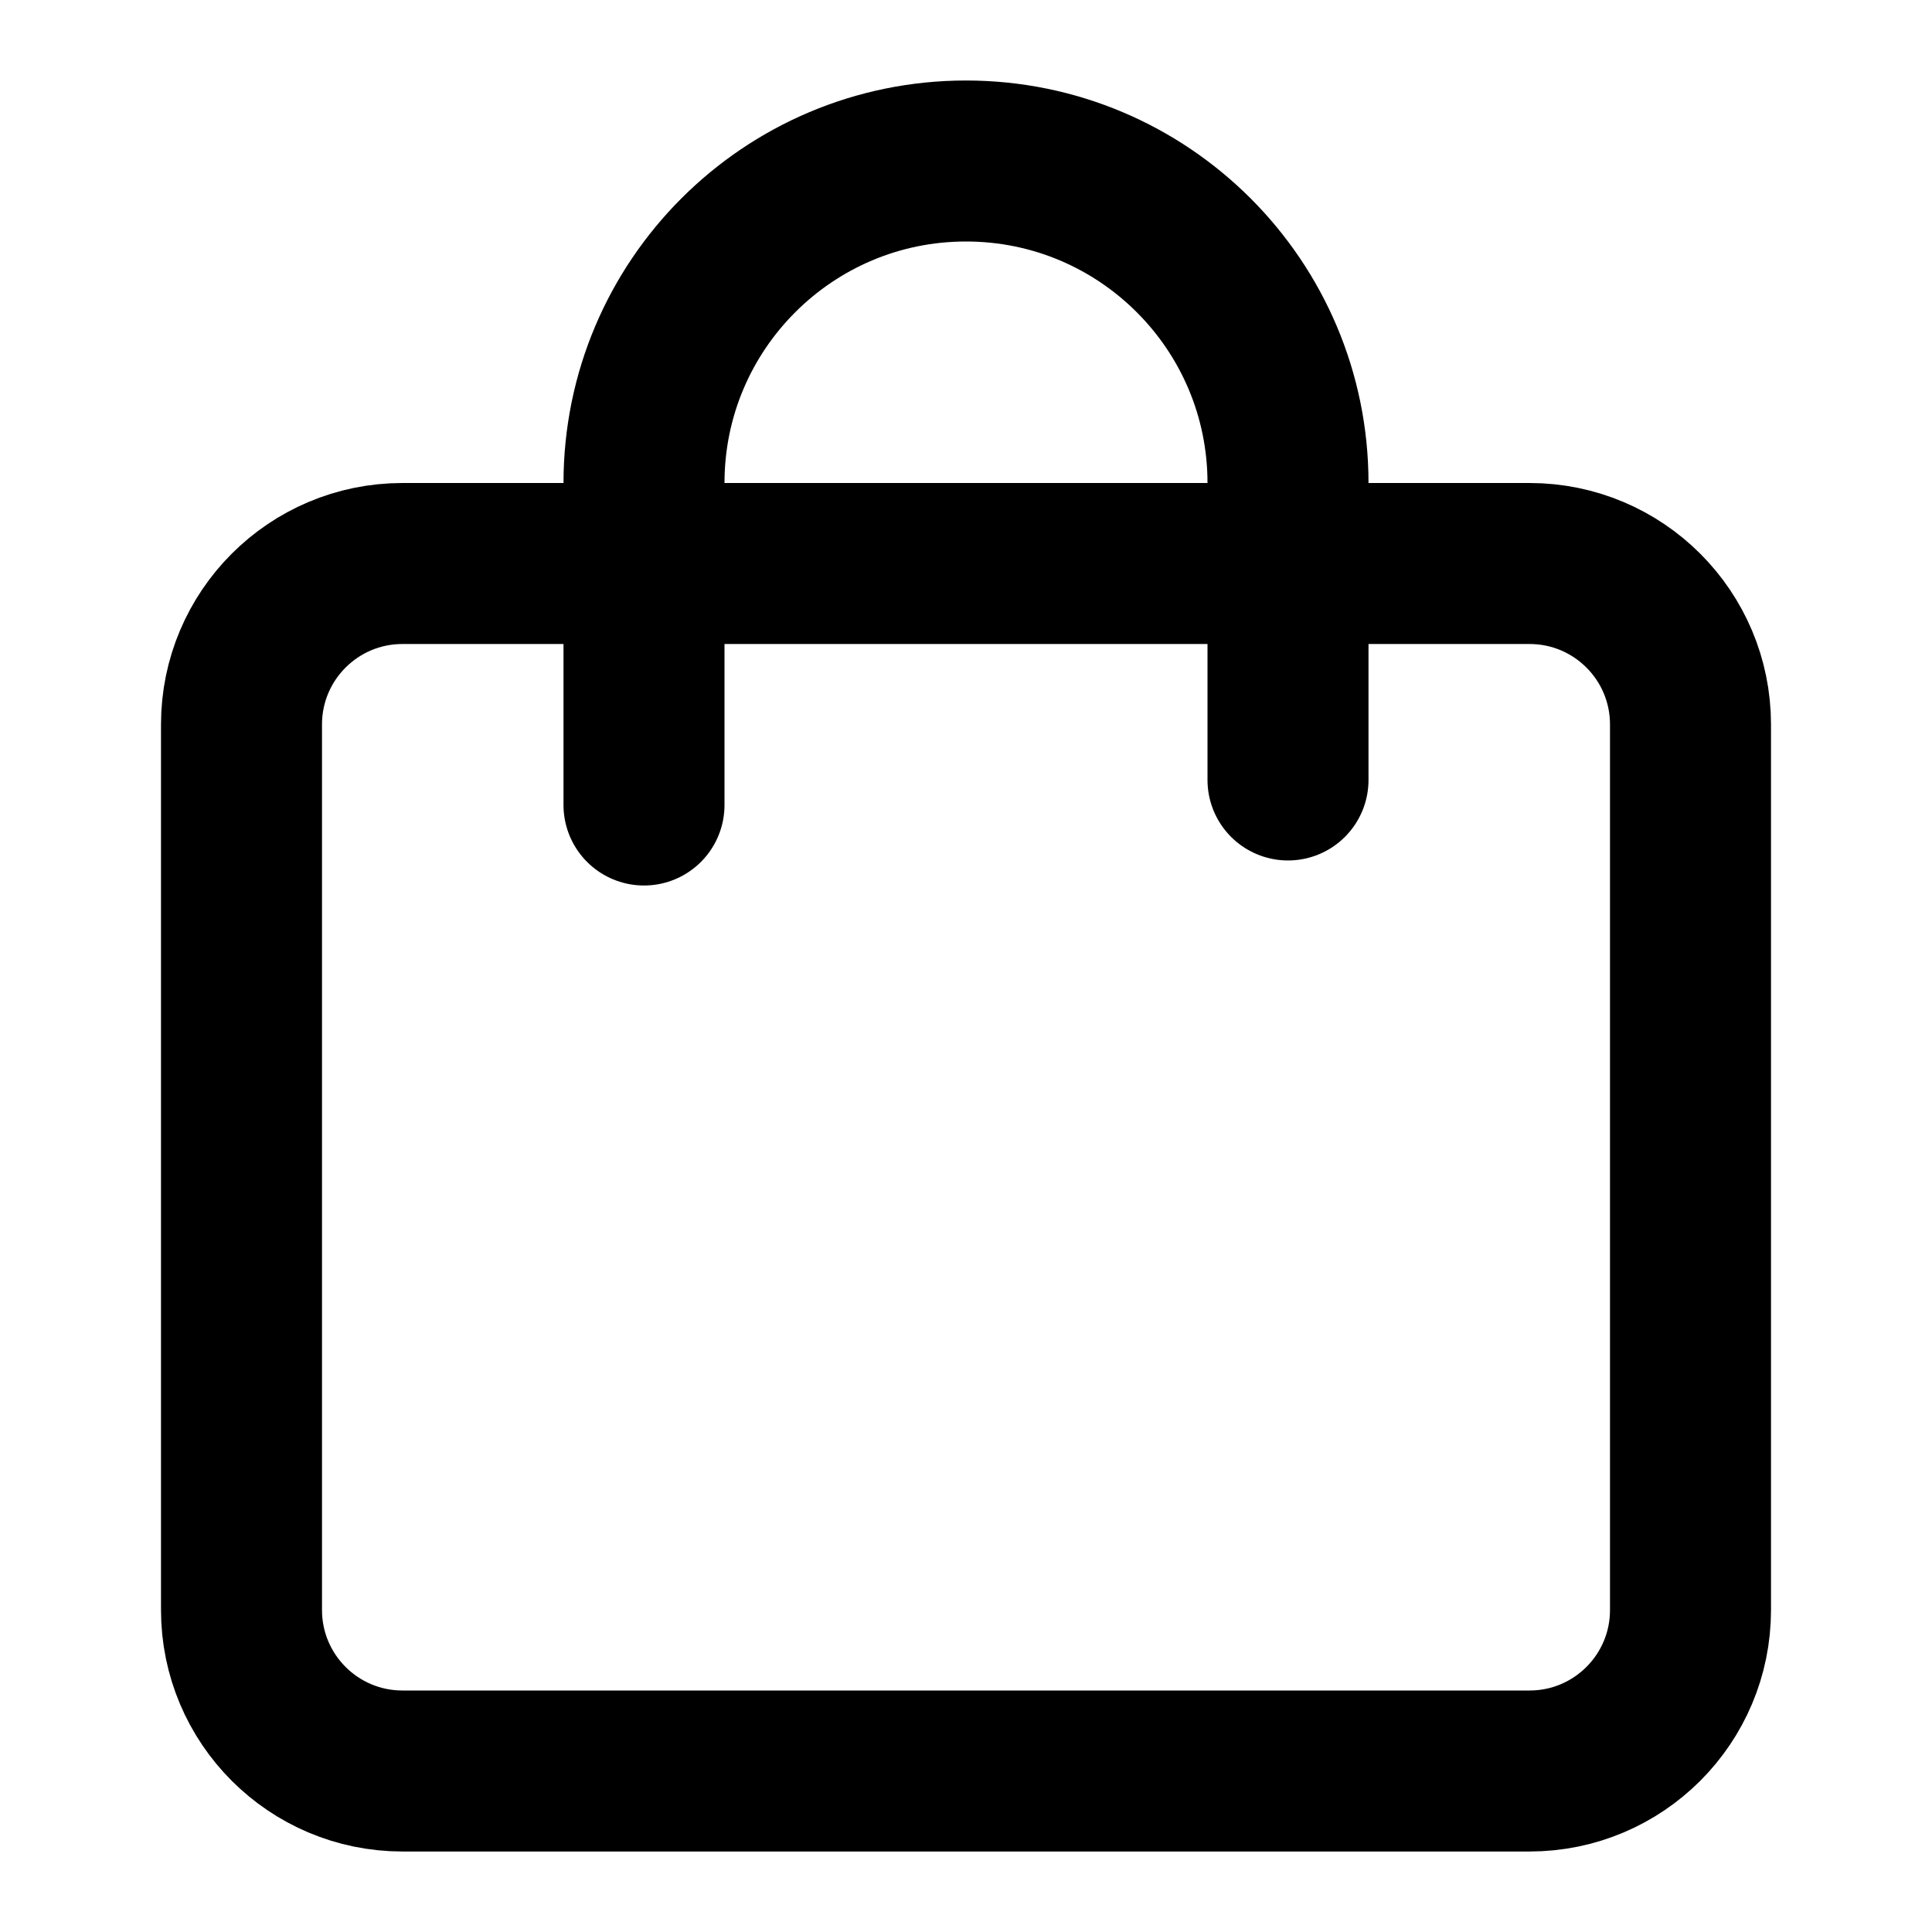 <?xml version="1.0" encoding="utf-8"?><!-- Uploaded to: SVG Repo, www.svgrepo.com, Generator: SVG Repo Mixer Tools -->
<svg width="800px" height="800px" viewBox="0 0 24 24" fill="none" xmlns="http://www.w3.org/2000/svg">
<path d="M3 9C3 7.895 3.895 7 5 7H19C20.105 7 21 7.895 21 9V20C21 21.105 20.105 22 19 22H5C3.895 22 3 21.105 3 20V9Z" stroke="#000000" stroke-width="2" stroke-linecap="round" stroke-linejoin="round"/>
<path d="M8 10V6C8 3.791 9.791 2 12 2V2C14.209 2 16 3.791 16 6V9.689" stroke="#000000" stroke-width="2" stroke-linecap="round" stroke-linejoin="round"/>
</svg>